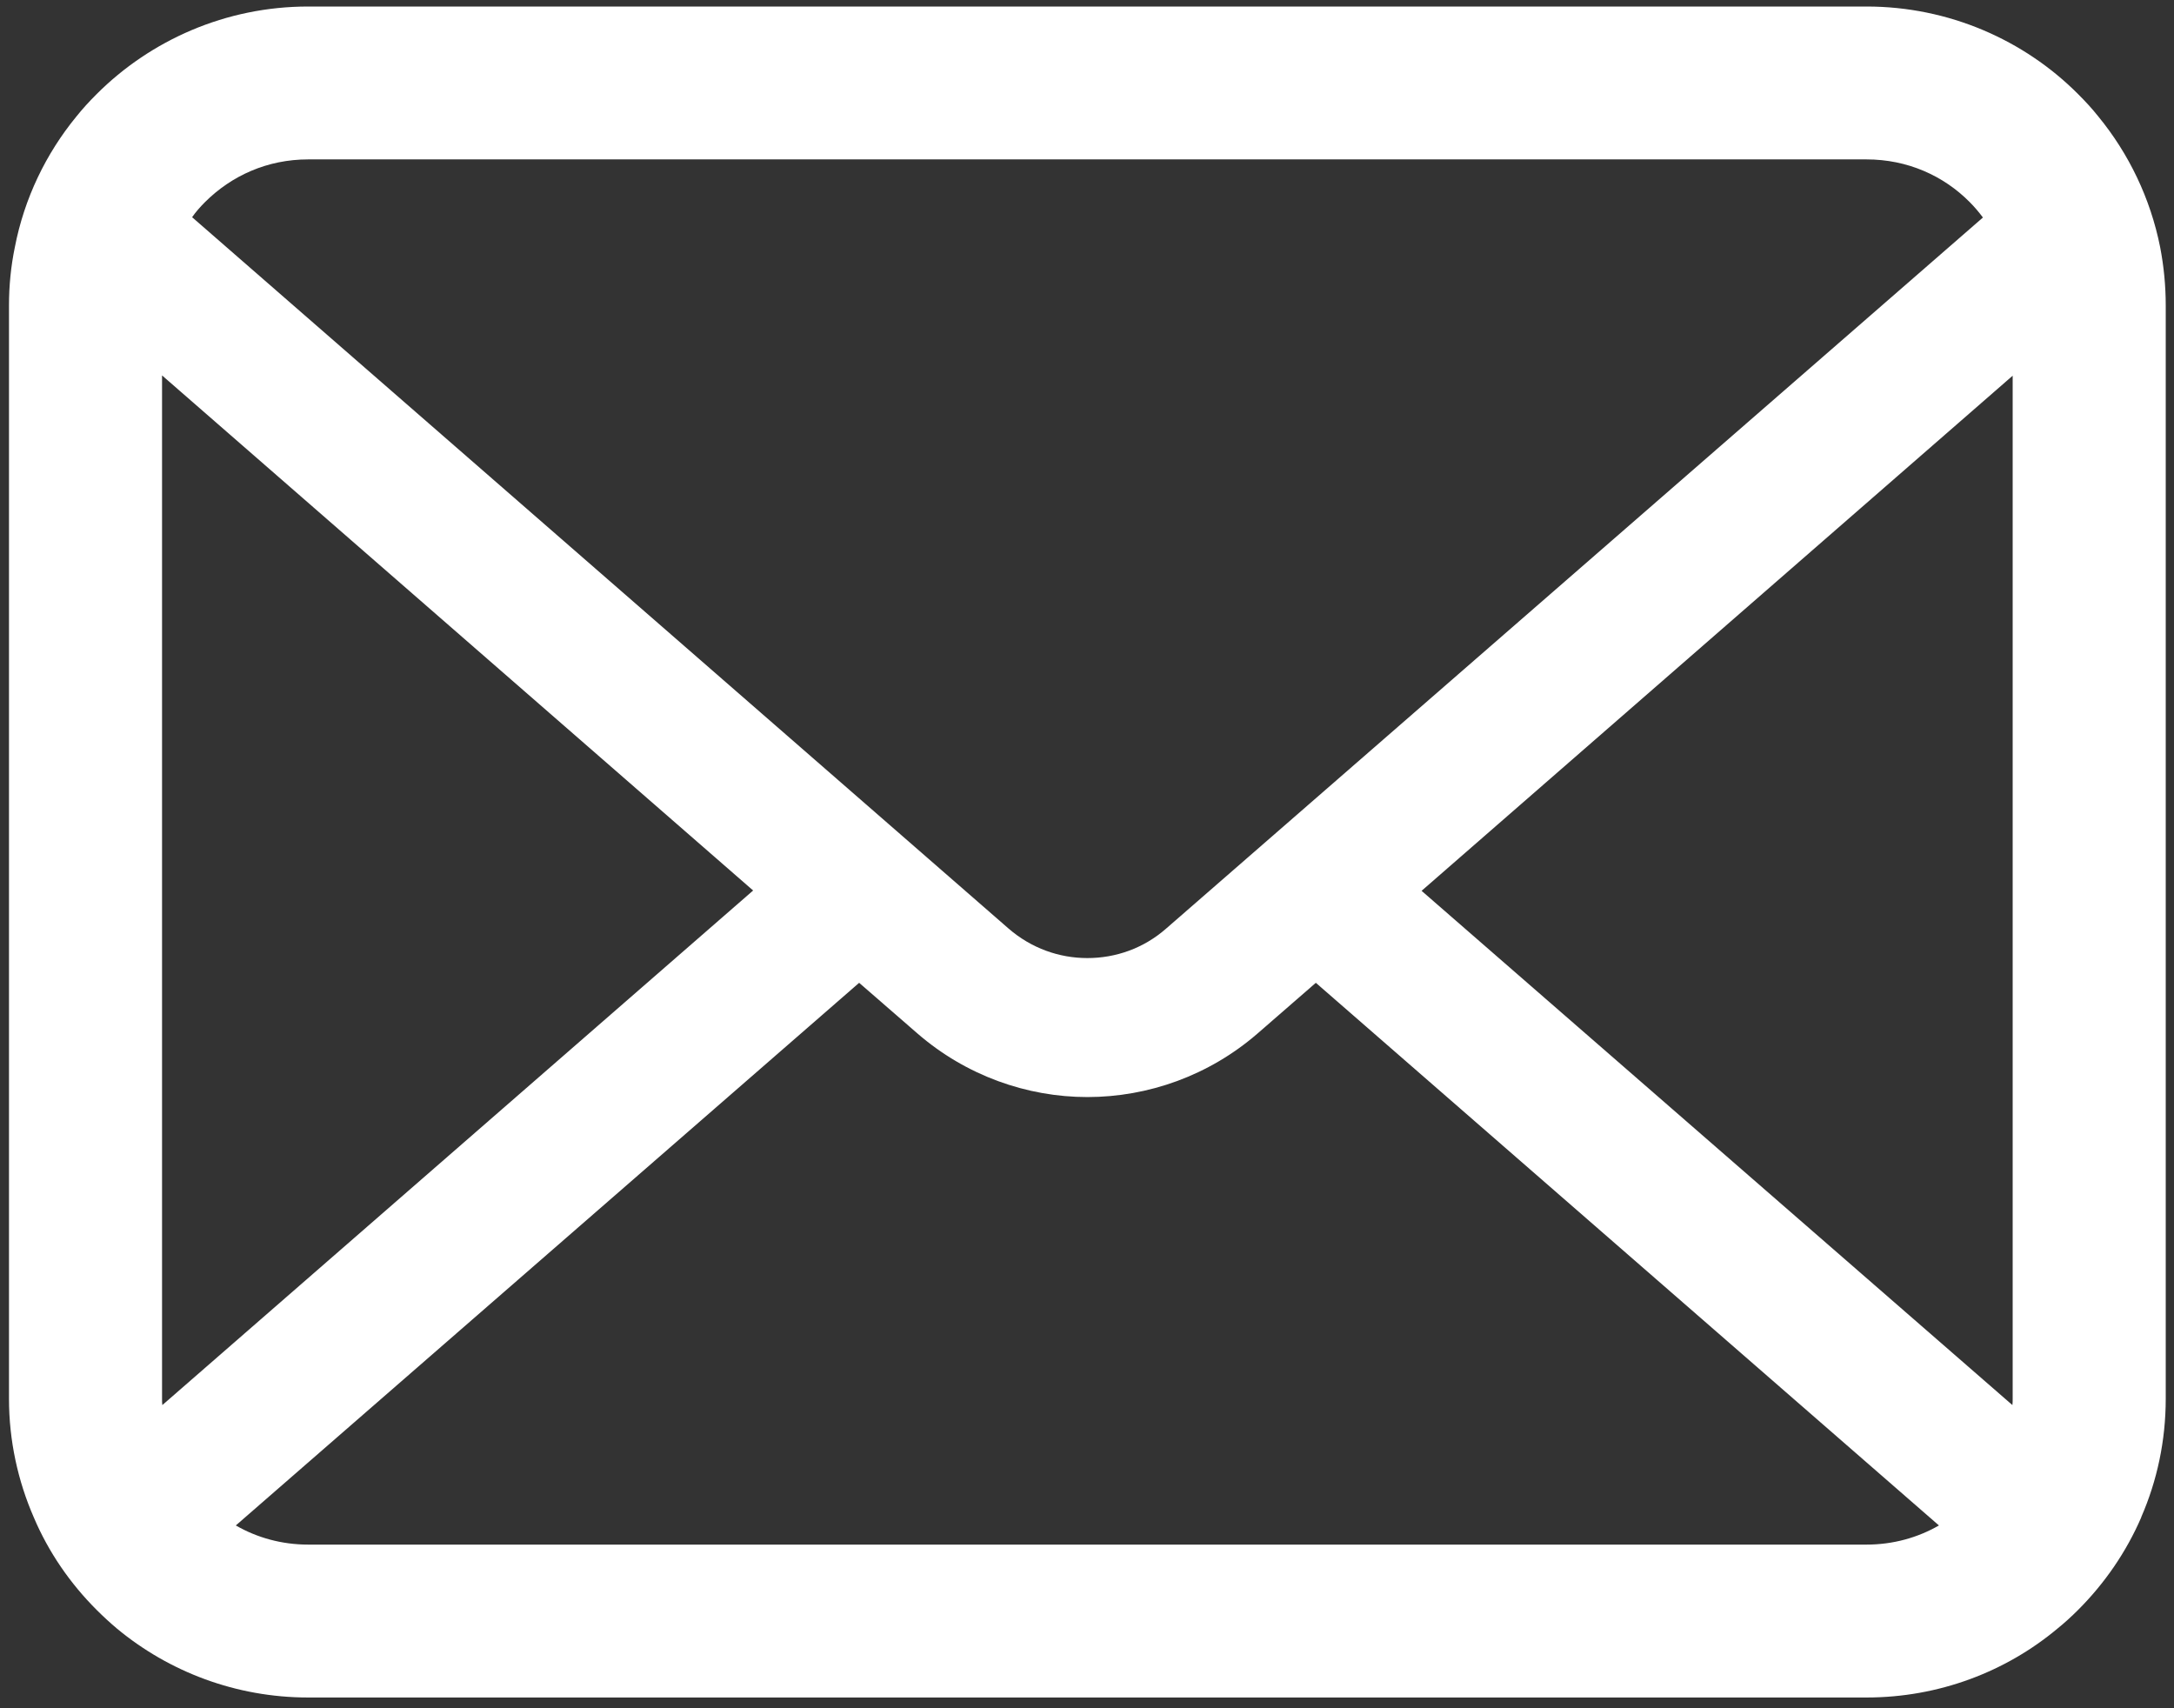 <?xml version="1.0" standalone="no"?>
<!-- Generator: Adobe Fireworks 10, Export SVG Extension by Aaron Beall (http://fireworks.abeall.com) . Version: 0.6.1  -->
<!DOCTYPE svg PUBLIC "-//W3C//DTD SVG 1.1//EN" "http://www.w3.org/Graphics/SVG/1.1/DTD/svg11.dtd">
<svg id="Untitled-%u30DA%u30FC%u30B8%201" viewBox="0 0 126 99" style="background-color:#ffffff00" version="1.1"
	xmlns="http://www.w3.org/2000/svg" xmlns:xlink="http://www.w3.org/1999/xlink" xml:space="preserve"
	x="0px" y="0px" width="126px" height="99px"
>
	<rect x="0" y="0" width="126" height="99" fill="#333333" stroke="none"/>
	<g>
		<path d="M 125.198 14.329 C 124.635 11.494 123.376 8.9 121.618 6.756 C 121.248 6.29 120.861 5.872 120.441 5.453 C 117.327 2.327 112.957 0.378 108.182 0.378 L 17.86 0.378 C 13.085 0.378 8.73 2.327 5.602 5.453 C 5.183 5.872 4.796 6.29 4.424 6.756 C 2.666 8.9 1.407 11.494 0.86 14.329 C 0.634 15.423 0.521 16.555 0.521 17.697 L 0.521 81.06 C 0.521 83.49 1.037 85.826 1.958 87.937 C 2.811 89.951 4.07 91.773 5.602 93.302 C 5.99 93.689 6.376 94.044 6.796 94.398 C 9.795 96.879 13.667 98.377 17.86 98.377 L 108.182 98.377 C 112.376 98.377 116.265 96.879 119.247 94.382 C 119.666 94.044 120.054 93.689 120.441 93.302 C 121.972 91.773 123.231 89.951 124.102 87.937 L 124.102 87.921 C 125.022 85.811 125.521 83.49 125.521 81.06 L 125.521 17.697 C 125.521 16.555 125.409 15.423 125.198 14.329 ZM 11.875 11.719 C 13.425 10.173 15.505 9.238 17.86 9.238 L 108.182 9.238 C 110.537 9.238 112.635 10.173 114.166 11.719 C 114.44 11.994 114.698 12.301 114.926 12.606 L 67.585 53.816 C 66.28 54.96 64.667 55.524 63.021 55.524 C 61.392 55.524 59.78 54.96 58.457 53.816 L 11.134 12.588 C 11.344 12.284 11.602 11.994 11.875 11.719 ZM 9.392 81.06 L 9.392 21.757 L 43.65 51.608 L 9.409 81.43 C 9.392 81.316 9.392 81.189 9.392 81.06 ZM 108.182 89.516 L 17.86 89.516 C 16.327 89.516 14.892 89.113 13.667 88.406 L 49.794 56.958 L 53.167 59.889 C 55.99 62.339 59.522 63.579 63.021 63.579 C 66.538 63.579 70.07 62.339 72.892 59.889 L 76.263 56.958 L 112.376 88.406 C 111.15 89.113 109.715 89.516 108.182 89.516 ZM 116.65 81.06 C 116.65 81.189 116.65 81.316 116.634 81.43 L 82.392 51.627 L 116.65 21.773 L 116.65 81.06 Z" fill="#ffffff"/>
	</g>
</svg>